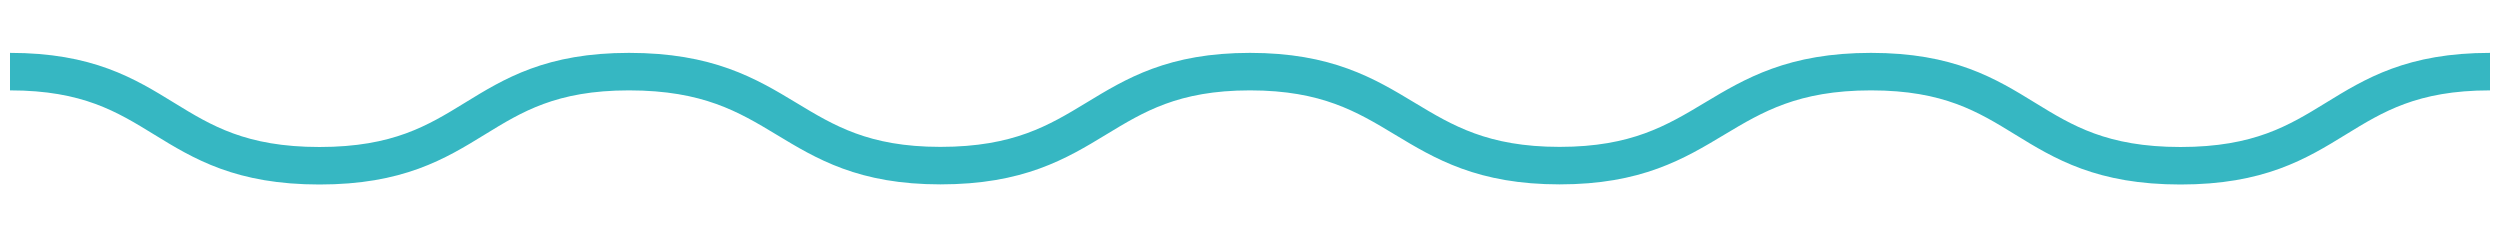 <svg xmlns="http://www.w3.org/2000/svg" id="Capa_1" data-name="Capa 1" viewBox="0 0 200 18"><defs><style>      .cls-1 {        fill: none;        stroke: #36b7c2;        stroke-miterlimit: 10;        stroke-width: 3px;      }    </style></defs><path class="cls-1" d="m199.2,5.73c-12.44,0-12.2,7.53-24.76,7.53h0c-12.56,0-12.32-7.53-24.76-7.53s-12.61,7.52-24.91,7.52-12.49-7.52-24.77-7.52h0c-12.27,0-12.27,7.52-24.77,7.52-12.29,0-12.29-7.52-24.91-7.52-12.44,0-12.2,7.53-24.76,7.53h0c-12.56,0-12.32-7.53-24.76-7.53"></path></svg>